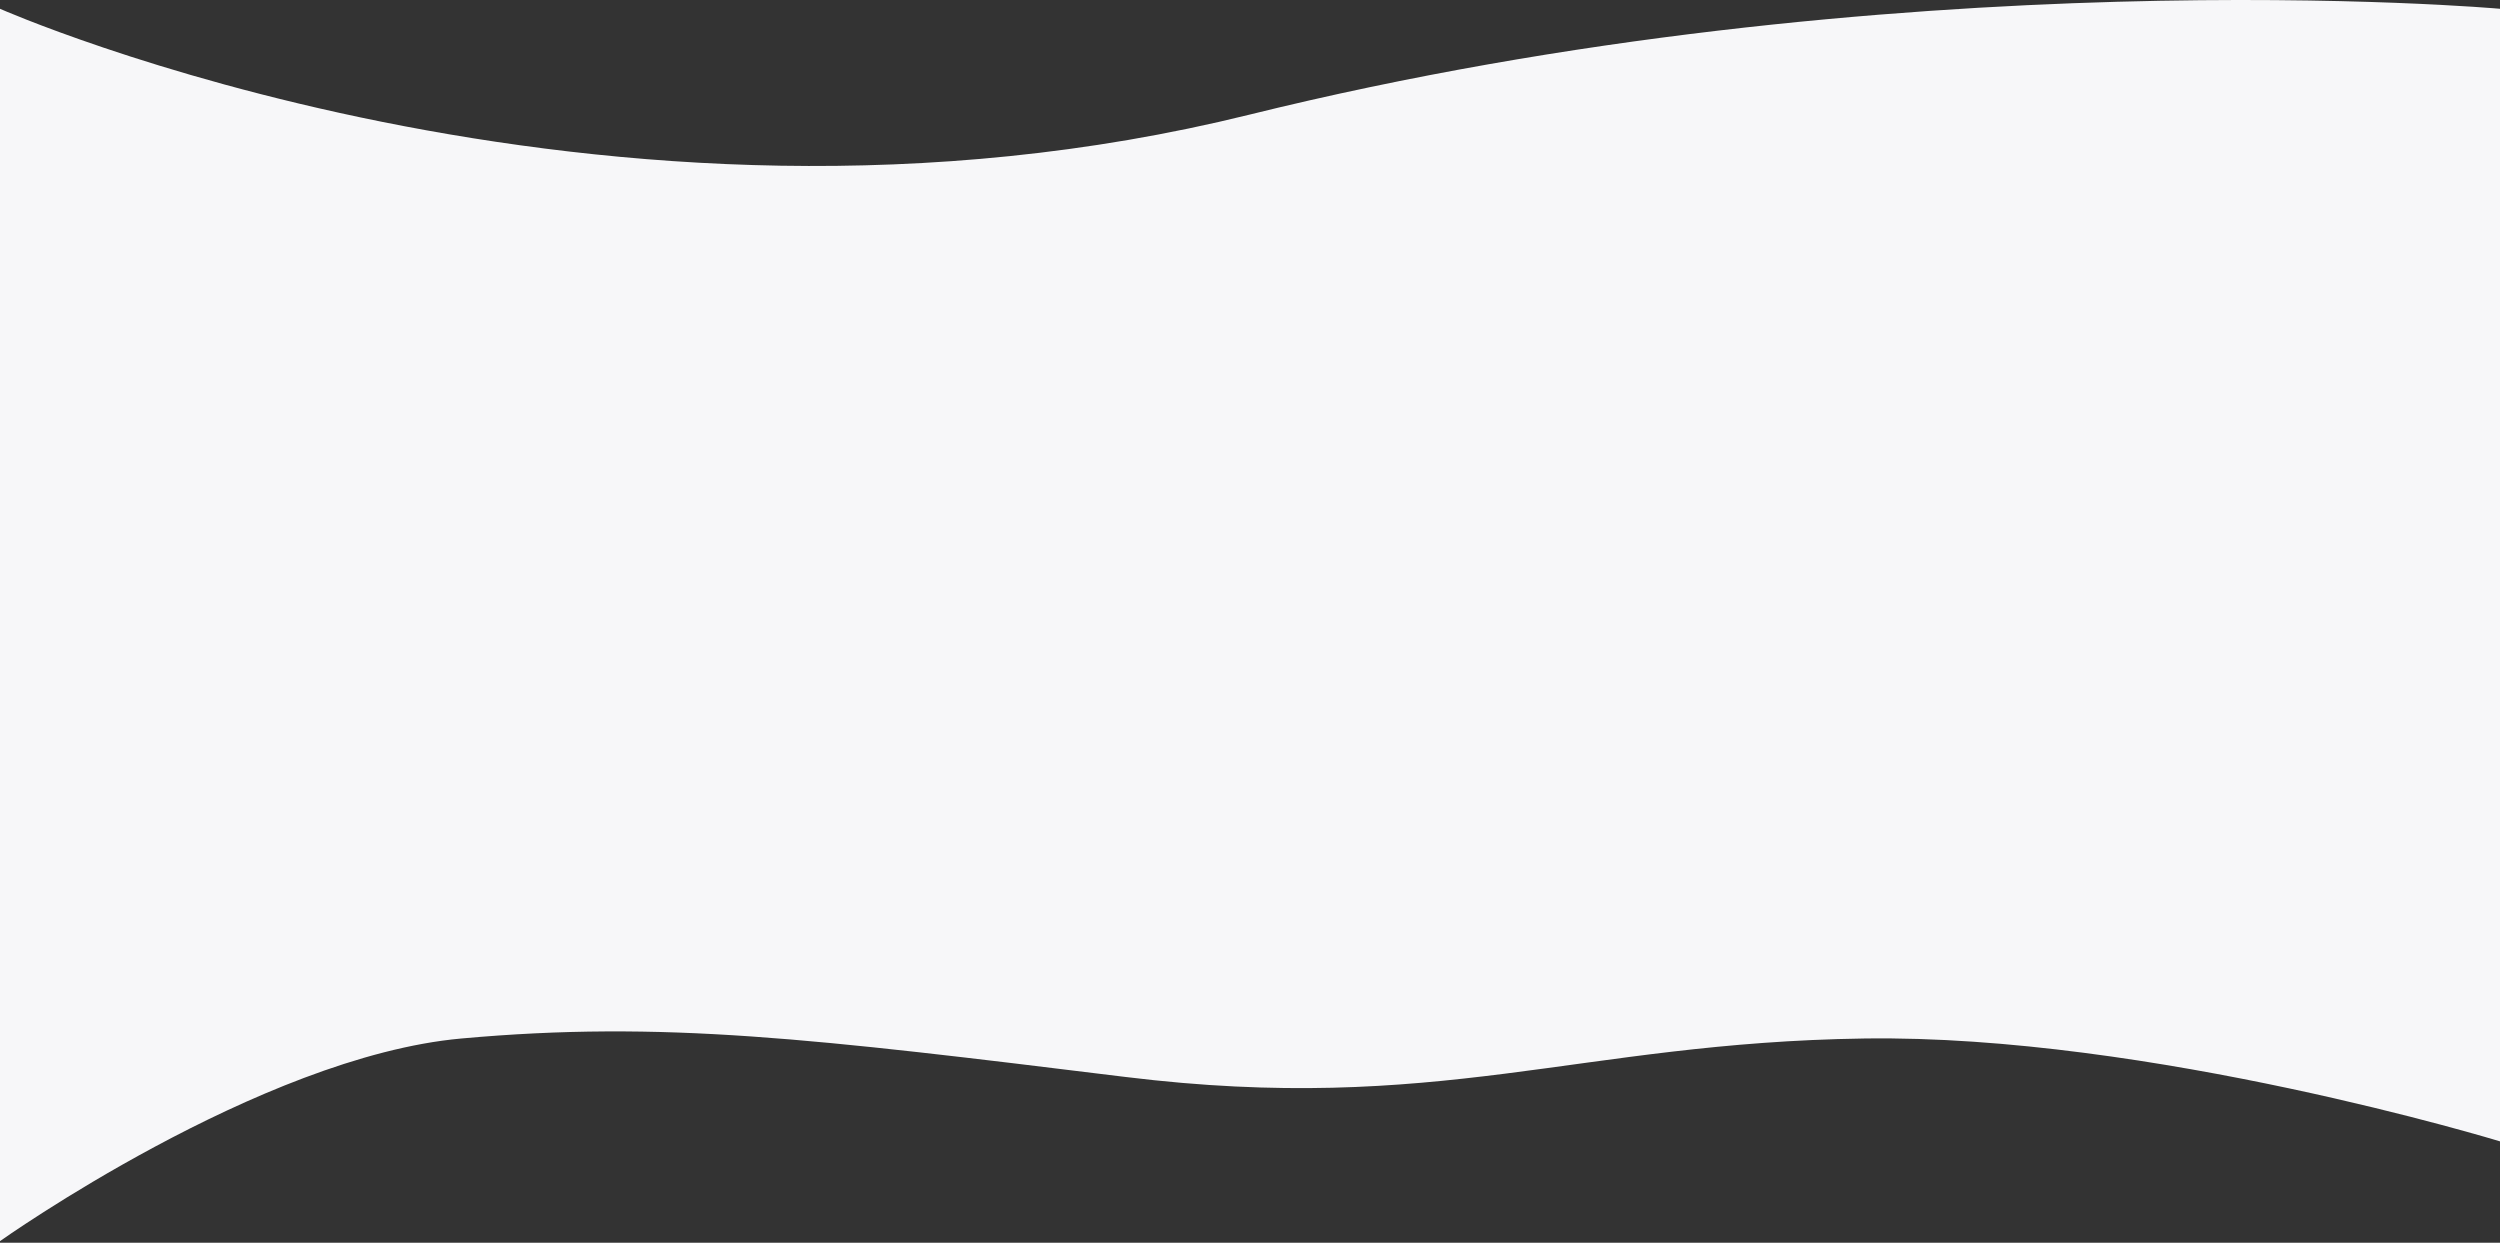 <?xml version="1.0" encoding="UTF-8"?> <svg xmlns="http://www.w3.org/2000/svg" width="1203" height="598" viewBox="0 0 1203 598" fill="none"><rect x="0" y="0" width="1203" height="598" fill="#333333" stroke="none"/><path d="M222 499.725C125 508.479 0 597.225 0 597.225V4.225C0 4.225 289.5 132.225 601 55.225C912.5 -21.775 1203 4.225 1203 4.225V549.225C1203 549.225 1034.5 497.725 897 499.725C759.5 501.725 692 536.725 541.5 518.225C391 499.725 319 490.97 222 499.725Z" fill="#F7F7F9"></path></svg> 